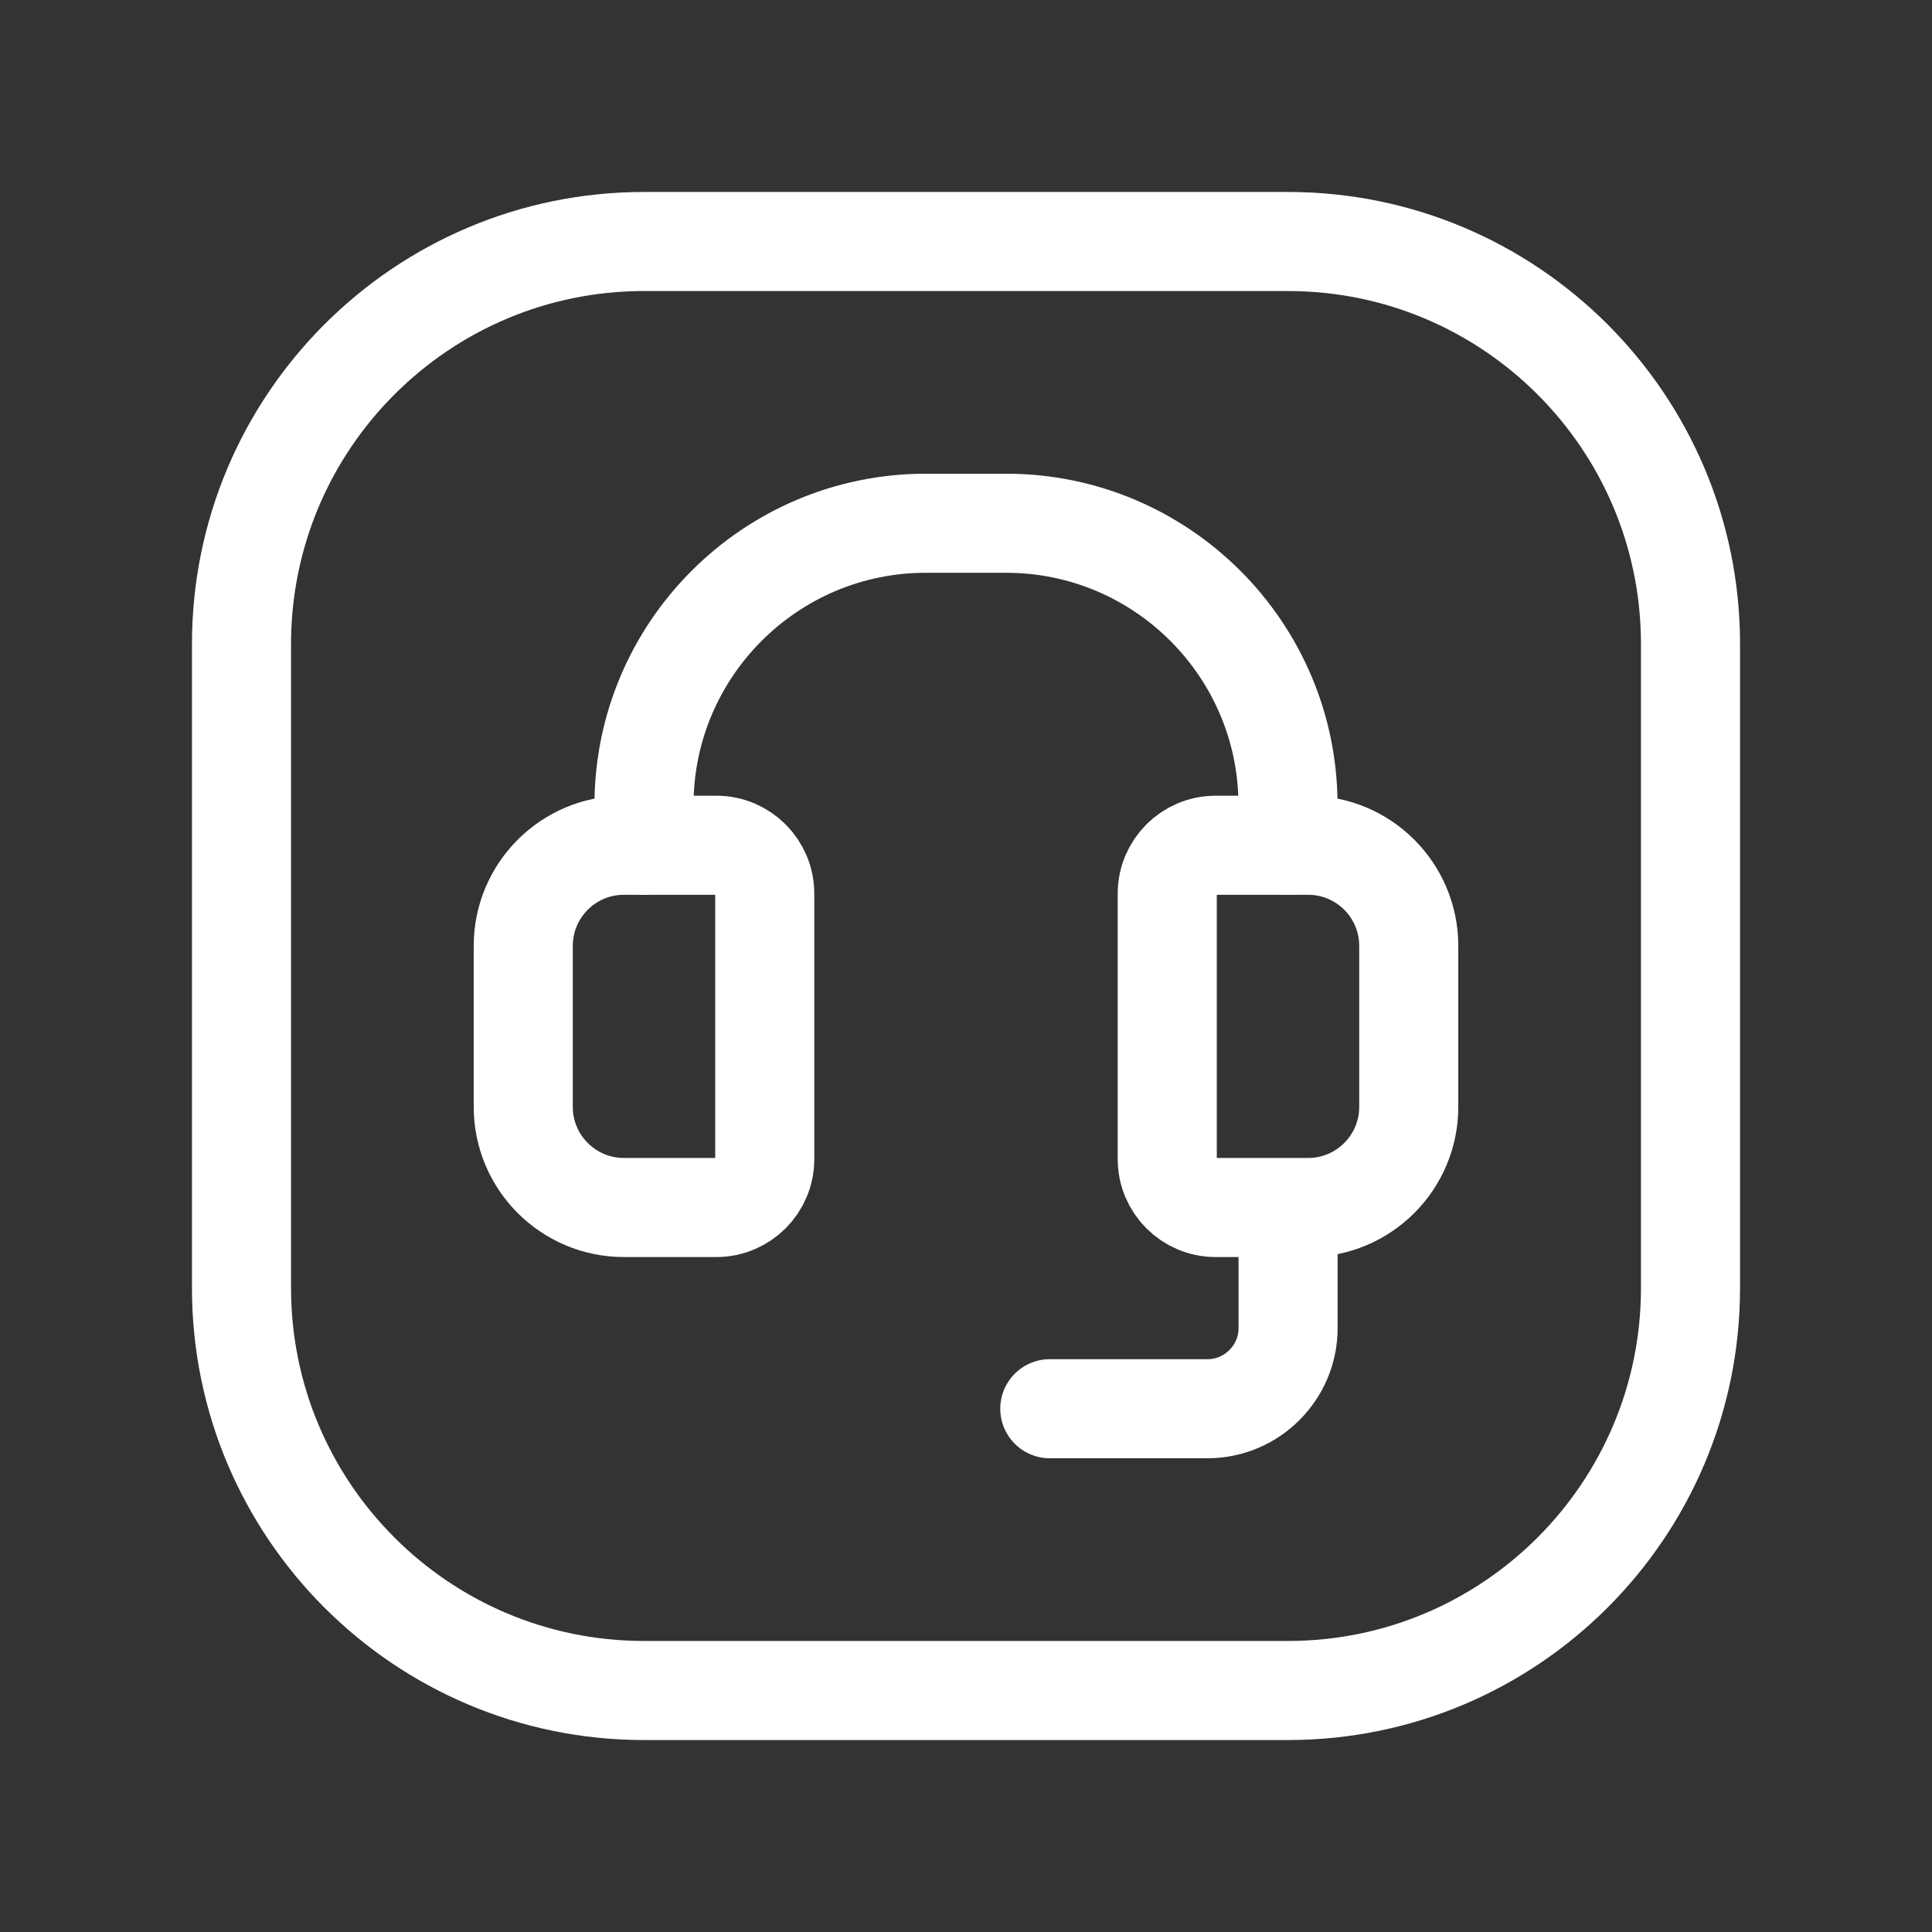 <svg width="78" height="78" viewBox="0 0 78 78" fill="none" xmlns="http://www.w3.org/2000/svg">
<rect x="0" y="0" width="78" height="78" fill="#333333" stroke="none"/>
<g clip-path="url(#clip0_21_43599)">
<path d="M42.383 56.874H48.753C50.54 56.874 52.003 55.411 52.003 53.624V48.781" stroke="white" stroke-width="4" stroke-linecap="round" stroke-linejoin="round"/>
<path d="M26 34.125V32.5C26 26.227 31.102 21.125 37.375 21.125H40.625C46.898 21.125 52 26.227 52 32.5V34.125" stroke="white" stroke-width="4" stroke-linecap="round" stroke-linejoin="round"/>
<path d="M47.125 36.075V46.8C47.125 47.873 48.002 48.75 49.075 48.75H52.812C55.055 48.75 56.875 46.93 56.875 44.688V38.188C56.875 35.945 55.055 34.125 52.812 34.125H49.075C48.002 34.125 47.125 35.002 47.125 36.075Z" stroke="white" stroke-width="4" stroke-linecap="round" stroke-linejoin="round"/>
<path d="M26 9.75H52C60.97 9.75 68.25 17.03 68.25 26V52C68.25 60.97 60.97 68.25 52 68.25H26C17.03 68.25 9.75 60.97 9.75 52V26C9.75 17.03 17.03 9.75 26 9.75Z" stroke="white" stroke-width="4" stroke-linecap="round" stroke-linejoin="round"/>
<path d="M30.875 46.8V36.075C30.875 35.002 29.997 34.125 28.925 34.125H25.188C22.945 34.125 21.125 35.945 21.125 38.188V44.688C21.125 46.93 22.945 48.75 25.188 48.75H28.925C29.997 48.75 30.875 47.873 30.875 46.8Z" stroke="white" stroke-width="4" stroke-linecap="round" stroke-linejoin="round"/>
</g>
<defs>
<clipPath id="clip0_21_43599">
<rect width="78" height="78" fill="white"/>
</clipPath>
</defs>
</svg>
